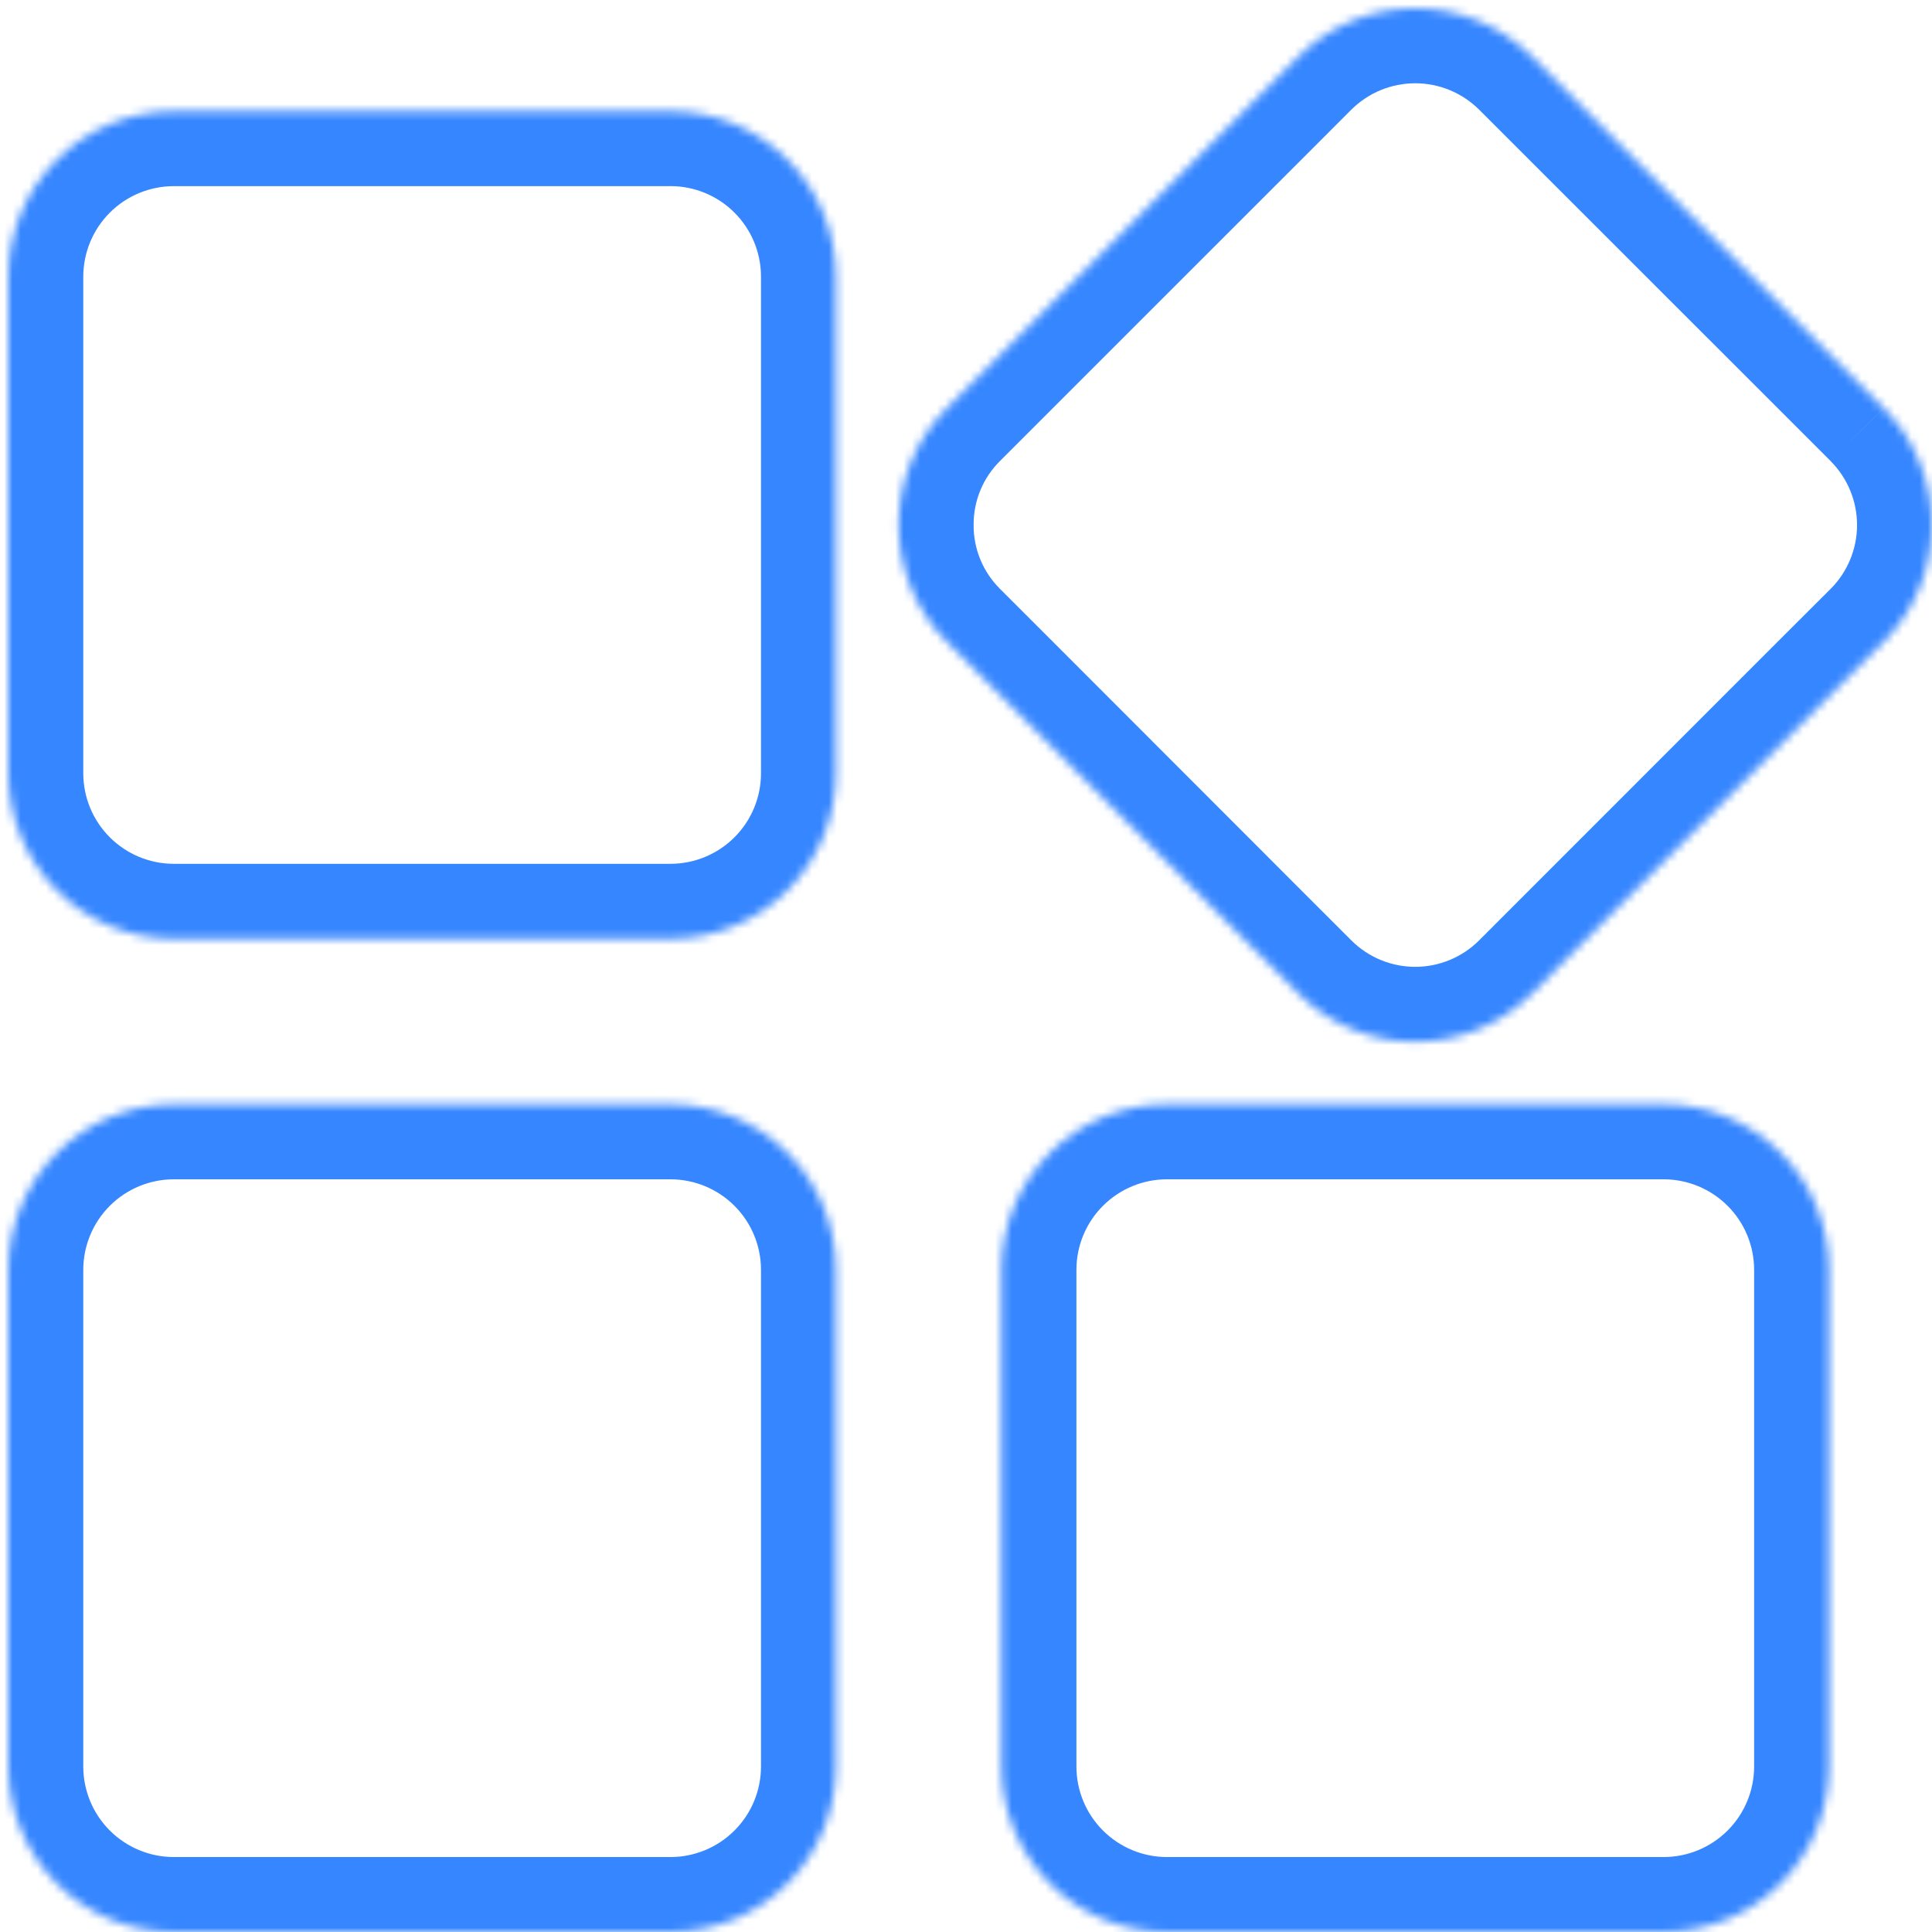 <?xml version="1.0" encoding="UTF-8"?>
<svg xmlns="http://www.w3.org/2000/svg" width="232" height="232" viewBox="0 0 232 232" fill="none">
  <mask id="path-1-inside-1_322_98933" fill="white">
    <path d="M80.536 13.351H20.847C15.586 13.359 10.543 15.452 6.823 19.172C3.102 22.892 1.009 27.934 1 33.195V92.886C1.009 98.147 3.102 103.19 6.823 106.91C10.543 110.63 15.586 112.723 20.847 112.73H80.536C85.797 112.723 90.84 110.63 94.56 106.91C98.28 103.19 100.374 98.147 100.383 92.886V33.195C100.375 27.934 98.282 22.89 94.561 19.169C90.841 15.449 85.797 13.355 80.536 13.348M226.191 48.997L183.979 6.802C180.253 3.086 175.206 1 169.945 1C164.683 1 159.636 3.086 155.91 6.802L150.076 12.64L113.709 49.001C111.868 50.835 110.409 53.016 109.414 55.417C108.42 57.819 107.91 60.393 107.915 62.992C107.899 65.605 108.404 68.195 109.398 70.611C110.393 73.028 111.859 75.222 113.709 77.067L119.554 82.908L150.072 113.453L155.917 119.294C159.641 123.014 164.689 125.103 169.952 125.101C175.215 125.099 180.262 123.006 183.983 119.284L220.346 82.908L226.191 77.078C229.911 73.354 232 68.306 232 63.043C232 57.779 229.911 52.731 226.191 49.008M80.536 132.614H20.847C15.586 132.622 10.542 134.715 6.821 138.436C3.101 142.156 1.008 147.2 1 152.462V212.152C1.008 217.414 3.101 222.458 6.821 226.178C10.542 229.899 15.586 231.992 20.847 232H80.536C85.797 231.992 90.841 229.899 94.561 226.178C98.282 222.458 100.375 217.414 100.383 212.152V152.462C100.375 147.2 98.282 142.156 94.561 138.436C90.841 134.715 85.797 132.622 80.536 132.614ZM199.795 132.614H140.106C134.844 132.622 129.8 134.715 126.08 138.436C122.36 142.156 120.266 147.2 120.259 152.462V212.152C120.266 217.414 122.36 222.458 126.08 226.178C129.8 229.899 134.844 231.992 140.106 232H199.795C205.056 231.992 210.1 229.899 213.82 226.178C217.54 222.458 219.634 217.414 219.641 212.152V152.462C219.634 147.2 217.54 142.156 213.82 138.436C210.1 134.715 205.056 132.622 199.795 132.614Z"></path>
  </mask>
  <path d="M20.847 13.351L20.847 4.351L20.834 4.351L20.847 13.351ZM1 33.195L-8 33.181L-8 33.188V33.195H1ZM1 92.886H-8V92.894L-8 92.901L1 92.886ZM20.847 112.73L20.834 121.73H20.847V112.73ZM80.536 112.73L80.536 121.73L80.549 121.73L80.536 112.73ZM100.383 92.886L109.383 92.901L109.383 92.894V92.886H100.383ZM100.383 33.195L109.383 33.195L109.383 33.182L100.383 33.195ZM183.979 6.802L190.342 0.437L190.334 0.429L183.979 6.802ZM169.945 1V10V1ZM155.91 6.802L149.555 0.429L149.55 0.434L149.544 0.44L155.91 6.802ZM150.076 12.64L156.439 19.004L156.442 19.002L150.076 12.64ZM113.709 49.001L120.063 55.375L120.073 55.365L113.709 49.001ZM107.915 62.992L116.915 63.045L116.915 63.011L116.915 62.977L107.915 62.992ZM113.709 77.067L120.071 70.701L120.063 70.692L113.709 77.067ZM119.554 82.908L125.921 76.547L125.916 76.543L119.554 82.908ZM150.072 113.453L143.706 119.814L143.71 119.819L150.072 113.453ZM155.917 119.294L149.555 125.66L149.556 125.661L155.917 119.294ZM183.983 119.284L177.618 112.921L177.617 112.922L183.983 119.284ZM220.346 82.908L213.99 76.537L213.981 76.545L220.346 82.908ZM226.191 77.078L232.547 83.449L232.553 83.444L232.558 83.438L226.191 77.078ZM80.536 132.614L80.549 123.614H80.536V132.614ZM20.847 132.614L20.847 123.614L20.834 123.614L20.847 132.614ZM1 152.462L-8 152.448V152.462H1ZM1 212.152L-8 212.152L-8 212.165L1 212.152ZM20.847 232L20.834 241H20.847V232ZM80.536 232L80.536 241L80.549 241L80.536 232ZM100.383 212.152L109.383 212.165V212.152H100.383ZM100.383 152.462L109.383 152.462L109.383 152.448L100.383 152.462ZM199.795 132.614L199.808 123.614H199.795V132.614ZM140.106 132.614L140.106 123.614L140.093 123.614L140.106 132.614ZM120.259 152.462L111.259 152.448V152.462H120.259ZM120.259 212.152L111.259 212.152L111.259 212.165L120.259 212.152ZM140.106 232L140.093 241H140.106V232ZM199.795 232L199.795 241L199.808 241L199.795 232ZM219.641 212.152L228.641 212.165V212.152H219.641ZM219.641 152.462L228.641 152.462L228.641 152.448L219.641 152.462ZM80.536 4.351H20.847V22.352H80.536V4.351ZM20.834 4.351C13.191 4.363 5.864 7.403 0.459 12.807L13.186 25.536C15.222 23.501 17.982 22.356 20.86 22.352L20.834 4.351ZM0.459 12.807C-4.946 18.211 -7.987 25.538 -8 33.181L10 33.21C10.005 30.331 11.15 27.572 13.186 25.536L0.459 12.807ZM-8 33.195V92.886H10V33.195H-8ZM-8 92.901C-7.987 100.544 -4.946 107.87 0.459 113.274L13.186 100.545C11.15 98.51 10.005 95.751 10 92.872L-8 92.901ZM0.459 113.274C5.864 118.678 13.191 121.719 20.834 121.73L20.86 103.73C17.982 103.726 15.222 102.581 13.186 100.545L0.459 113.274ZM20.847 121.73H80.536V103.73H20.847V121.73ZM80.549 121.73C88.192 121.719 95.519 118.678 100.924 113.274L88.197 100.545C86.161 102.581 83.401 103.726 80.523 103.73L80.549 121.73ZM100.924 113.274C106.328 107.87 109.37 100.544 109.383 92.901L91.383 92.872C91.378 95.751 90.232 98.51 88.197 100.545L100.924 113.274ZM109.383 92.886V33.195H91.383V92.886H109.383ZM109.383 33.182C109.372 25.538 106.33 18.211 100.925 12.806L88.197 25.533C90.233 27.569 91.379 30.329 91.383 33.209L109.383 33.182ZM100.925 12.806C95.52 7.401 88.193 4.359 80.549 4.348L80.523 22.348C83.402 22.352 86.162 23.497 88.197 25.533L100.925 12.806ZM232.554 42.632L190.342 0.437L177.616 13.167L219.828 55.362L232.554 42.632ZM190.334 0.429C184.921 -4.969 177.589 -8 169.945 -8V10C172.824 10 175.585 11.142 177.624 13.175L190.334 0.429ZM169.945 -8C162.3 -8 154.968 -4.969 149.555 0.429L162.265 13.175C164.304 11.142 167.066 10 169.945 10V-8ZM149.544 0.44L143.71 6.278L156.442 19.002L162.276 13.164L149.544 0.44ZM143.713 6.275L107.346 42.636L120.073 55.365L156.439 19.004L143.713 6.275ZM107.356 42.626C104.674 45.299 102.548 48.476 101.099 51.974L117.73 58.861C118.27 57.556 119.063 56.372 120.063 55.375L107.356 42.626ZM101.099 51.974C99.651 55.472 98.908 59.222 98.915 63.008L116.915 62.977C116.912 61.564 117.189 60.166 117.73 58.861L101.099 51.974ZM98.915 62.939C98.892 66.745 99.627 70.518 101.076 74.038L117.721 67.185C117.18 65.872 116.906 64.465 116.915 63.045L98.915 62.939ZM101.076 74.038C102.525 77.558 104.66 80.754 107.356 83.441L120.063 70.692C119.057 69.69 118.261 68.498 117.721 67.185L101.076 74.038ZM107.347 83.433L113.192 89.274L125.916 76.543L120.071 70.701L107.347 83.433ZM113.188 89.269L143.706 119.814L156.439 107.092L125.921 76.547L113.188 89.269ZM143.71 119.819L149.555 125.66L162.279 112.929L156.435 107.087L143.71 119.819ZM149.556 125.661C154.968 131.068 162.306 134.104 169.956 134.101L169.949 116.101C167.072 116.102 164.313 114.961 162.278 112.927L149.556 125.661ZM169.956 134.101C177.606 134.098 184.941 131.056 190.349 125.645L177.617 112.922C175.583 114.956 172.825 116.1 169.949 116.101L169.956 134.101ZM190.348 125.646L226.711 89.271L213.981 76.545L177.618 112.921L190.348 125.646ZM226.702 89.28L232.547 83.449L219.835 70.706L213.99 76.537L226.702 89.28ZM232.558 83.438C237.964 78.027 241 70.691 241 63.043H223C223 65.921 221.857 68.681 219.824 70.717L232.558 83.438ZM241 63.043C241 55.394 237.964 48.058 232.558 42.647L219.824 55.368C221.857 57.404 223 60.165 223 63.043H241ZM80.536 123.614H20.847V141.614H80.536V123.614ZM20.834 123.614C13.19 123.625 5.862 126.667 0.457 132.072L13.185 144.799C15.221 142.764 17.981 141.618 20.86 141.614L20.834 123.614ZM0.457 132.072C-4.948 137.477 -7.989 144.805 -8 152.448L10 152.475C10.004 149.595 11.15 146.835 13.185 144.799L0.457 132.072ZM-8 152.462V212.152H10V152.462H-8ZM-8 212.165C-7.989 219.809 -4.948 227.137 0.457 232.542L13.185 219.814C11.15 217.779 10.004 215.019 10 212.139L-8 212.165ZM0.457 232.542C5.862 237.947 13.19 240.989 20.834 241L20.86 223C17.981 222.996 15.221 221.85 13.185 219.814L0.457 232.542ZM20.847 241H80.536V223H20.847V241ZM80.549 241C88.193 240.989 95.52 237.947 100.925 232.542L88.197 219.814C86.162 221.85 83.402 222.996 80.523 223L80.549 241ZM100.925 232.542C106.33 227.137 109.372 219.809 109.383 212.165L91.383 212.139C91.379 215.019 90.233 217.779 88.197 219.814L100.925 232.542ZM109.383 212.152V152.462H91.383V212.152H109.383ZM109.383 152.448C109.372 144.805 106.33 137.477 100.925 132.072L88.197 144.799C90.233 146.835 91.379 149.595 91.383 152.475L109.383 152.448ZM100.925 132.072C95.52 126.667 88.193 123.625 80.549 123.614L80.523 141.614C83.402 141.618 86.162 142.764 88.197 144.799L100.925 132.072ZM199.795 123.614H140.106V141.614H199.795V123.614ZM140.093 123.614C132.449 123.625 125.121 126.667 119.716 132.072L132.444 144.799C134.48 142.764 137.24 141.618 140.119 141.614L140.093 123.614ZM119.716 132.072C114.311 137.477 111.27 144.805 111.259 152.448L129.259 152.475C129.263 149.595 130.408 146.835 132.444 144.799L119.716 132.072ZM111.259 152.462V212.152H129.259V152.462H111.259ZM111.259 212.165C111.27 219.809 114.311 227.137 119.716 232.542L132.444 219.814C130.408 217.779 129.263 215.019 129.259 212.139L111.259 212.165ZM119.716 232.542C125.121 237.947 132.449 240.989 140.093 241L140.119 223C137.24 222.996 134.48 221.85 132.444 219.814L119.716 232.542ZM140.106 241H199.795V223H140.106V241ZM199.808 241C207.452 240.989 214.779 237.947 220.184 232.542L207.456 219.814C205.42 221.85 202.66 222.996 199.781 223L199.808 241ZM220.184 232.542C225.589 227.137 228.63 219.809 228.641 212.165L210.641 212.139C210.637 215.019 209.492 217.779 207.456 219.814L220.184 232.542ZM228.641 212.152V152.462H210.641V212.152H228.641ZM228.641 152.448C228.63 144.805 225.589 137.477 220.184 132.072L207.456 144.799C209.492 146.835 210.637 149.595 210.641 152.475L228.641 152.448ZM220.184 132.072C214.779 126.667 207.452 123.625 199.808 123.614L199.781 141.614C202.66 141.618 205.42 142.764 207.456 144.799L220.184 132.072Z" fill="#3686FF" mask="url(#path-1-inside-1_322_98933)"></path>
</svg>
